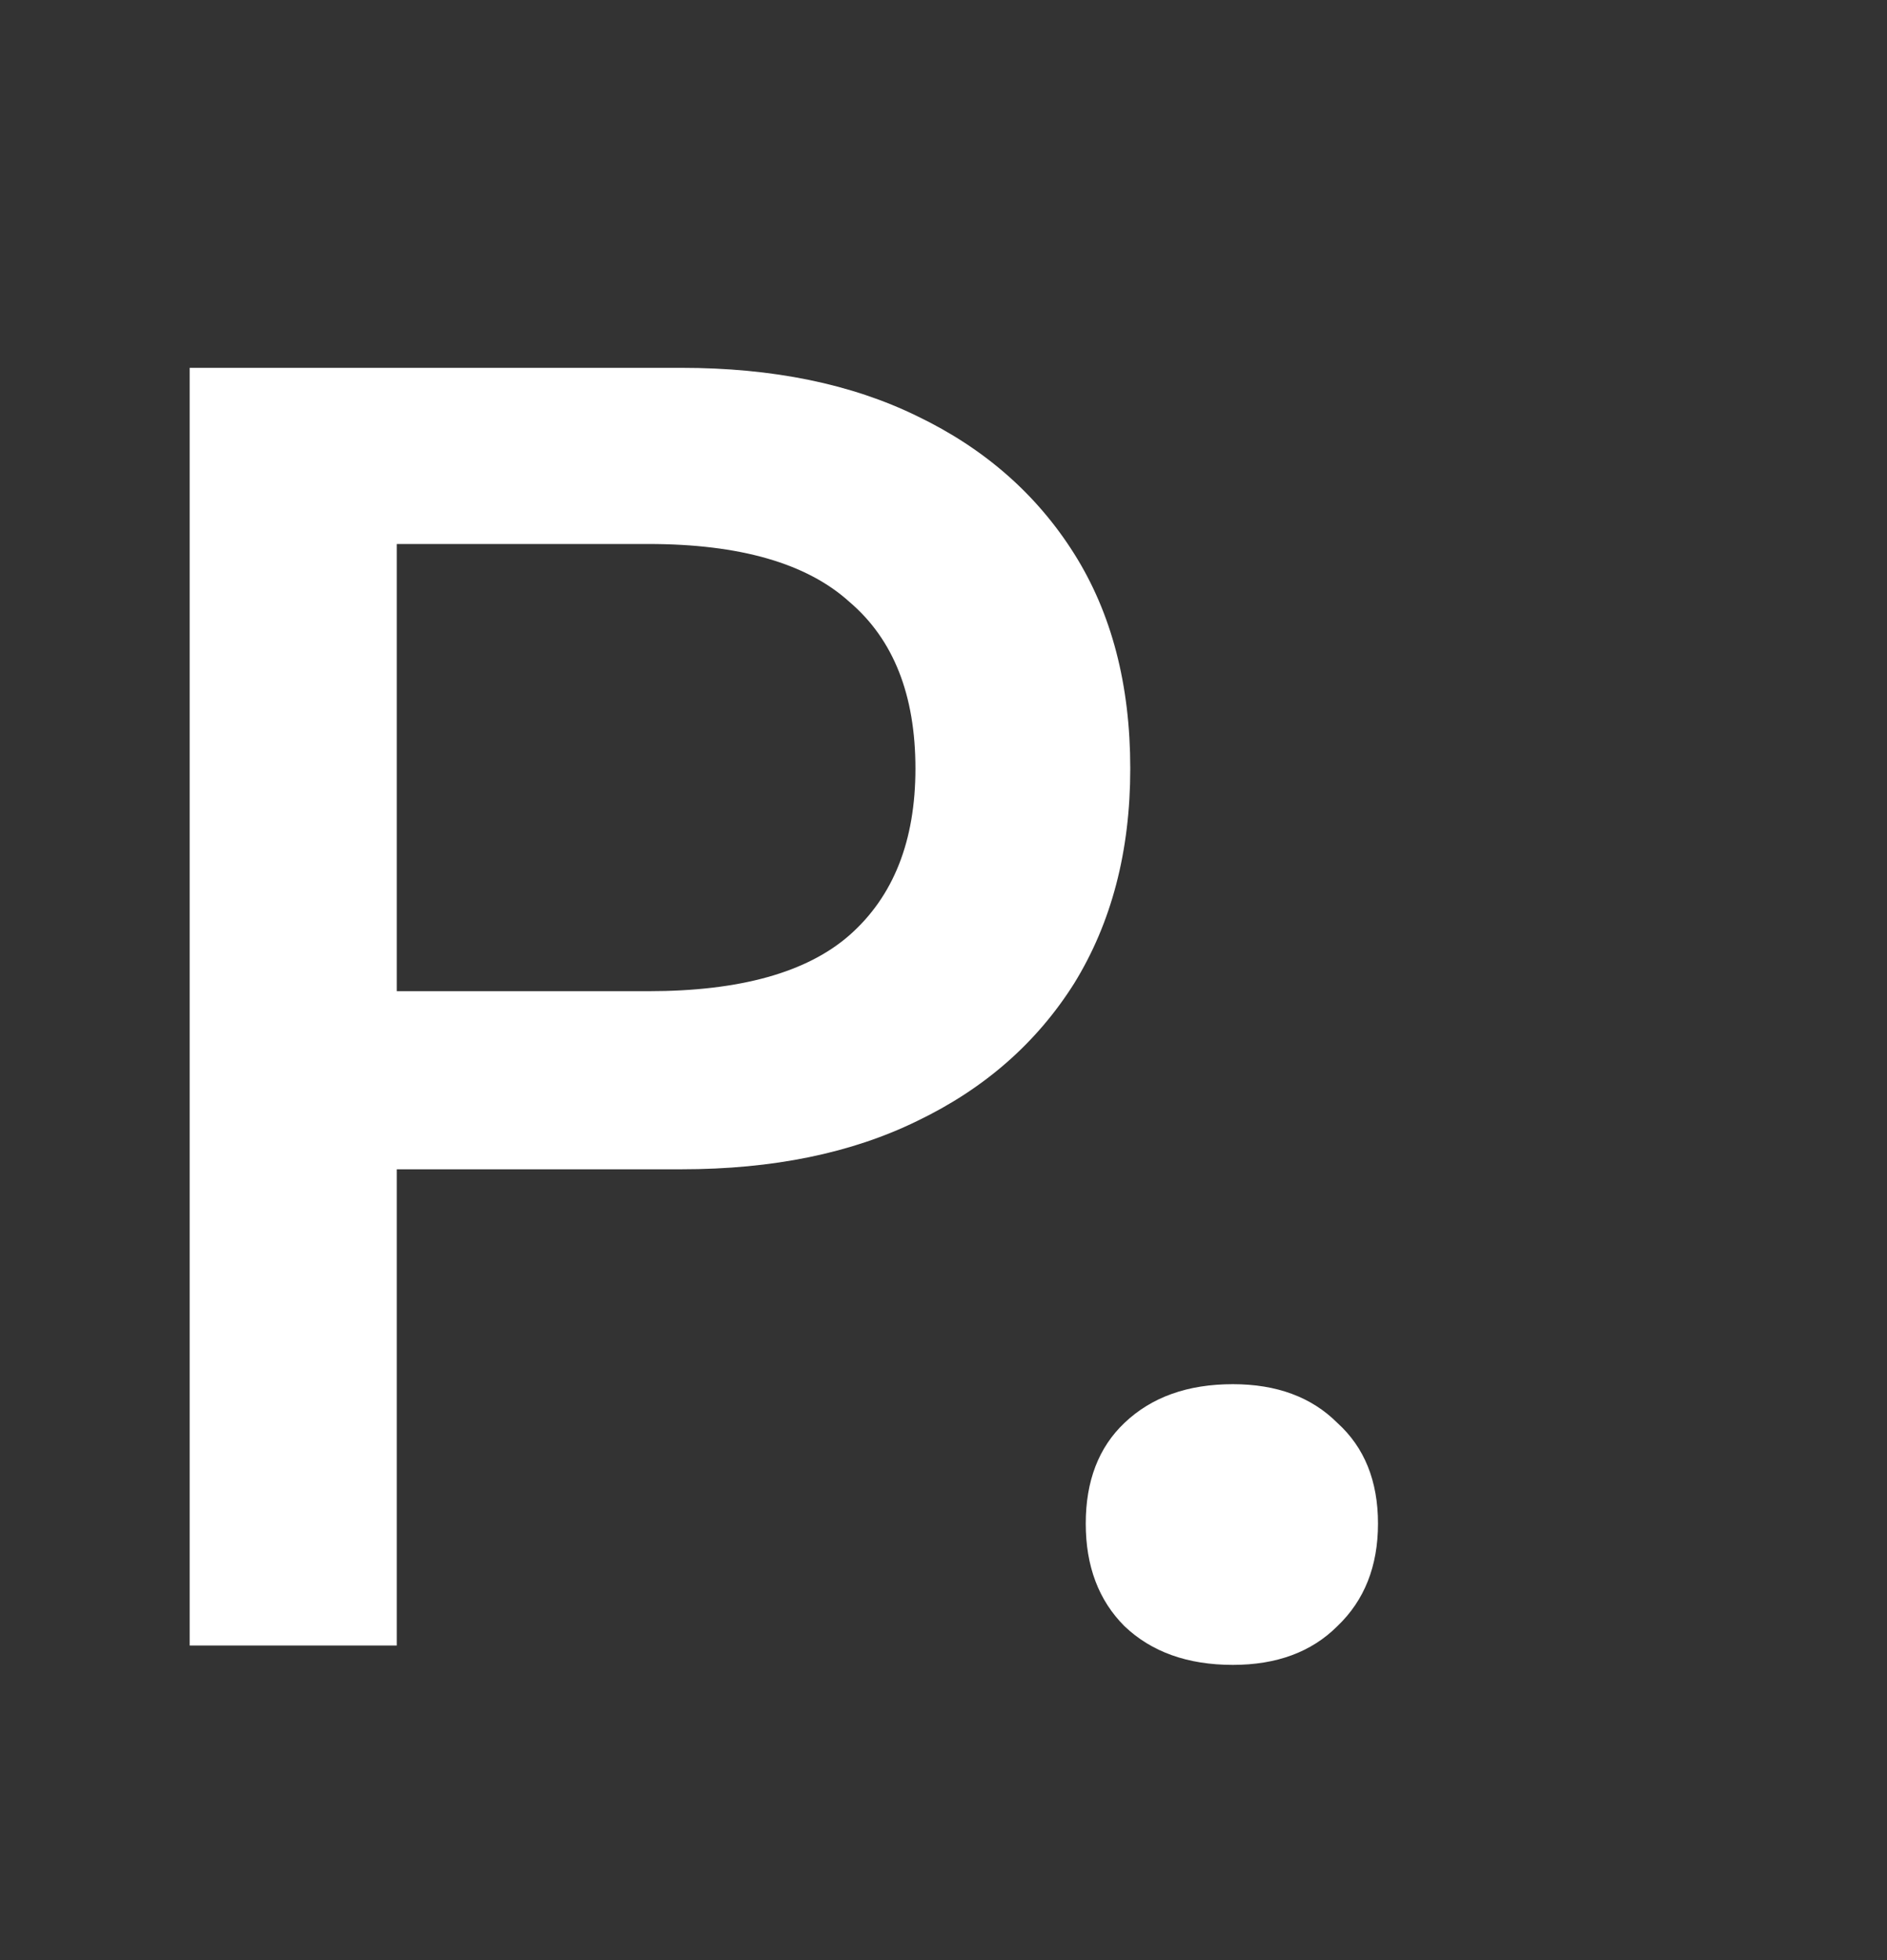 <svg width="78" height="81" viewBox="0 0 78 81" fill="none" xmlns="http://www.w3.org/2000/svg">
<rect x="0" y="0" width="78" height="81" fill="#333333" stroke="none"/>
<path d="M28.16 15.2C31.947 15.2 35.2 15.867 37.92 17.2C40.693 18.533 42.853 20.427 44.4 22.88C45.947 25.333 46.72 28.293 46.72 31.76C46.72 35.173 45.947 38.133 44.4 40.64C42.853 43.093 40.693 44.987 37.92 46.32C35.2 47.653 31.947 48.32 28.16 48.32H16.4V68H7.84V15.2H28.16ZM26.8 40.96C30.587 40.96 33.36 40.187 35.12 38.64C36.933 37.04 37.84 34.747 37.84 31.76C37.84 28.72 36.933 26.427 35.12 24.88C33.36 23.28 30.587 22.48 26.8 22.48H16.4V40.96H26.8ZM50.96 57.2C52.773 57.2 54.213 57.733 55.28 58.8C56.4 59.813 56.96 61.2 56.96 62.96C56.96 64.72 56.4 66.133 55.28 67.2C54.213 68.267 52.773 68.8 50.96 68.8C49.093 68.8 47.6 68.267 46.48 67.2C45.413 66.133 44.88 64.72 44.88 62.96C44.88 61.2 45.413 59.813 46.48 58.8C47.6 57.733 49.093 57.2 50.96 57.2Z" fill="white"/>
</svg>
